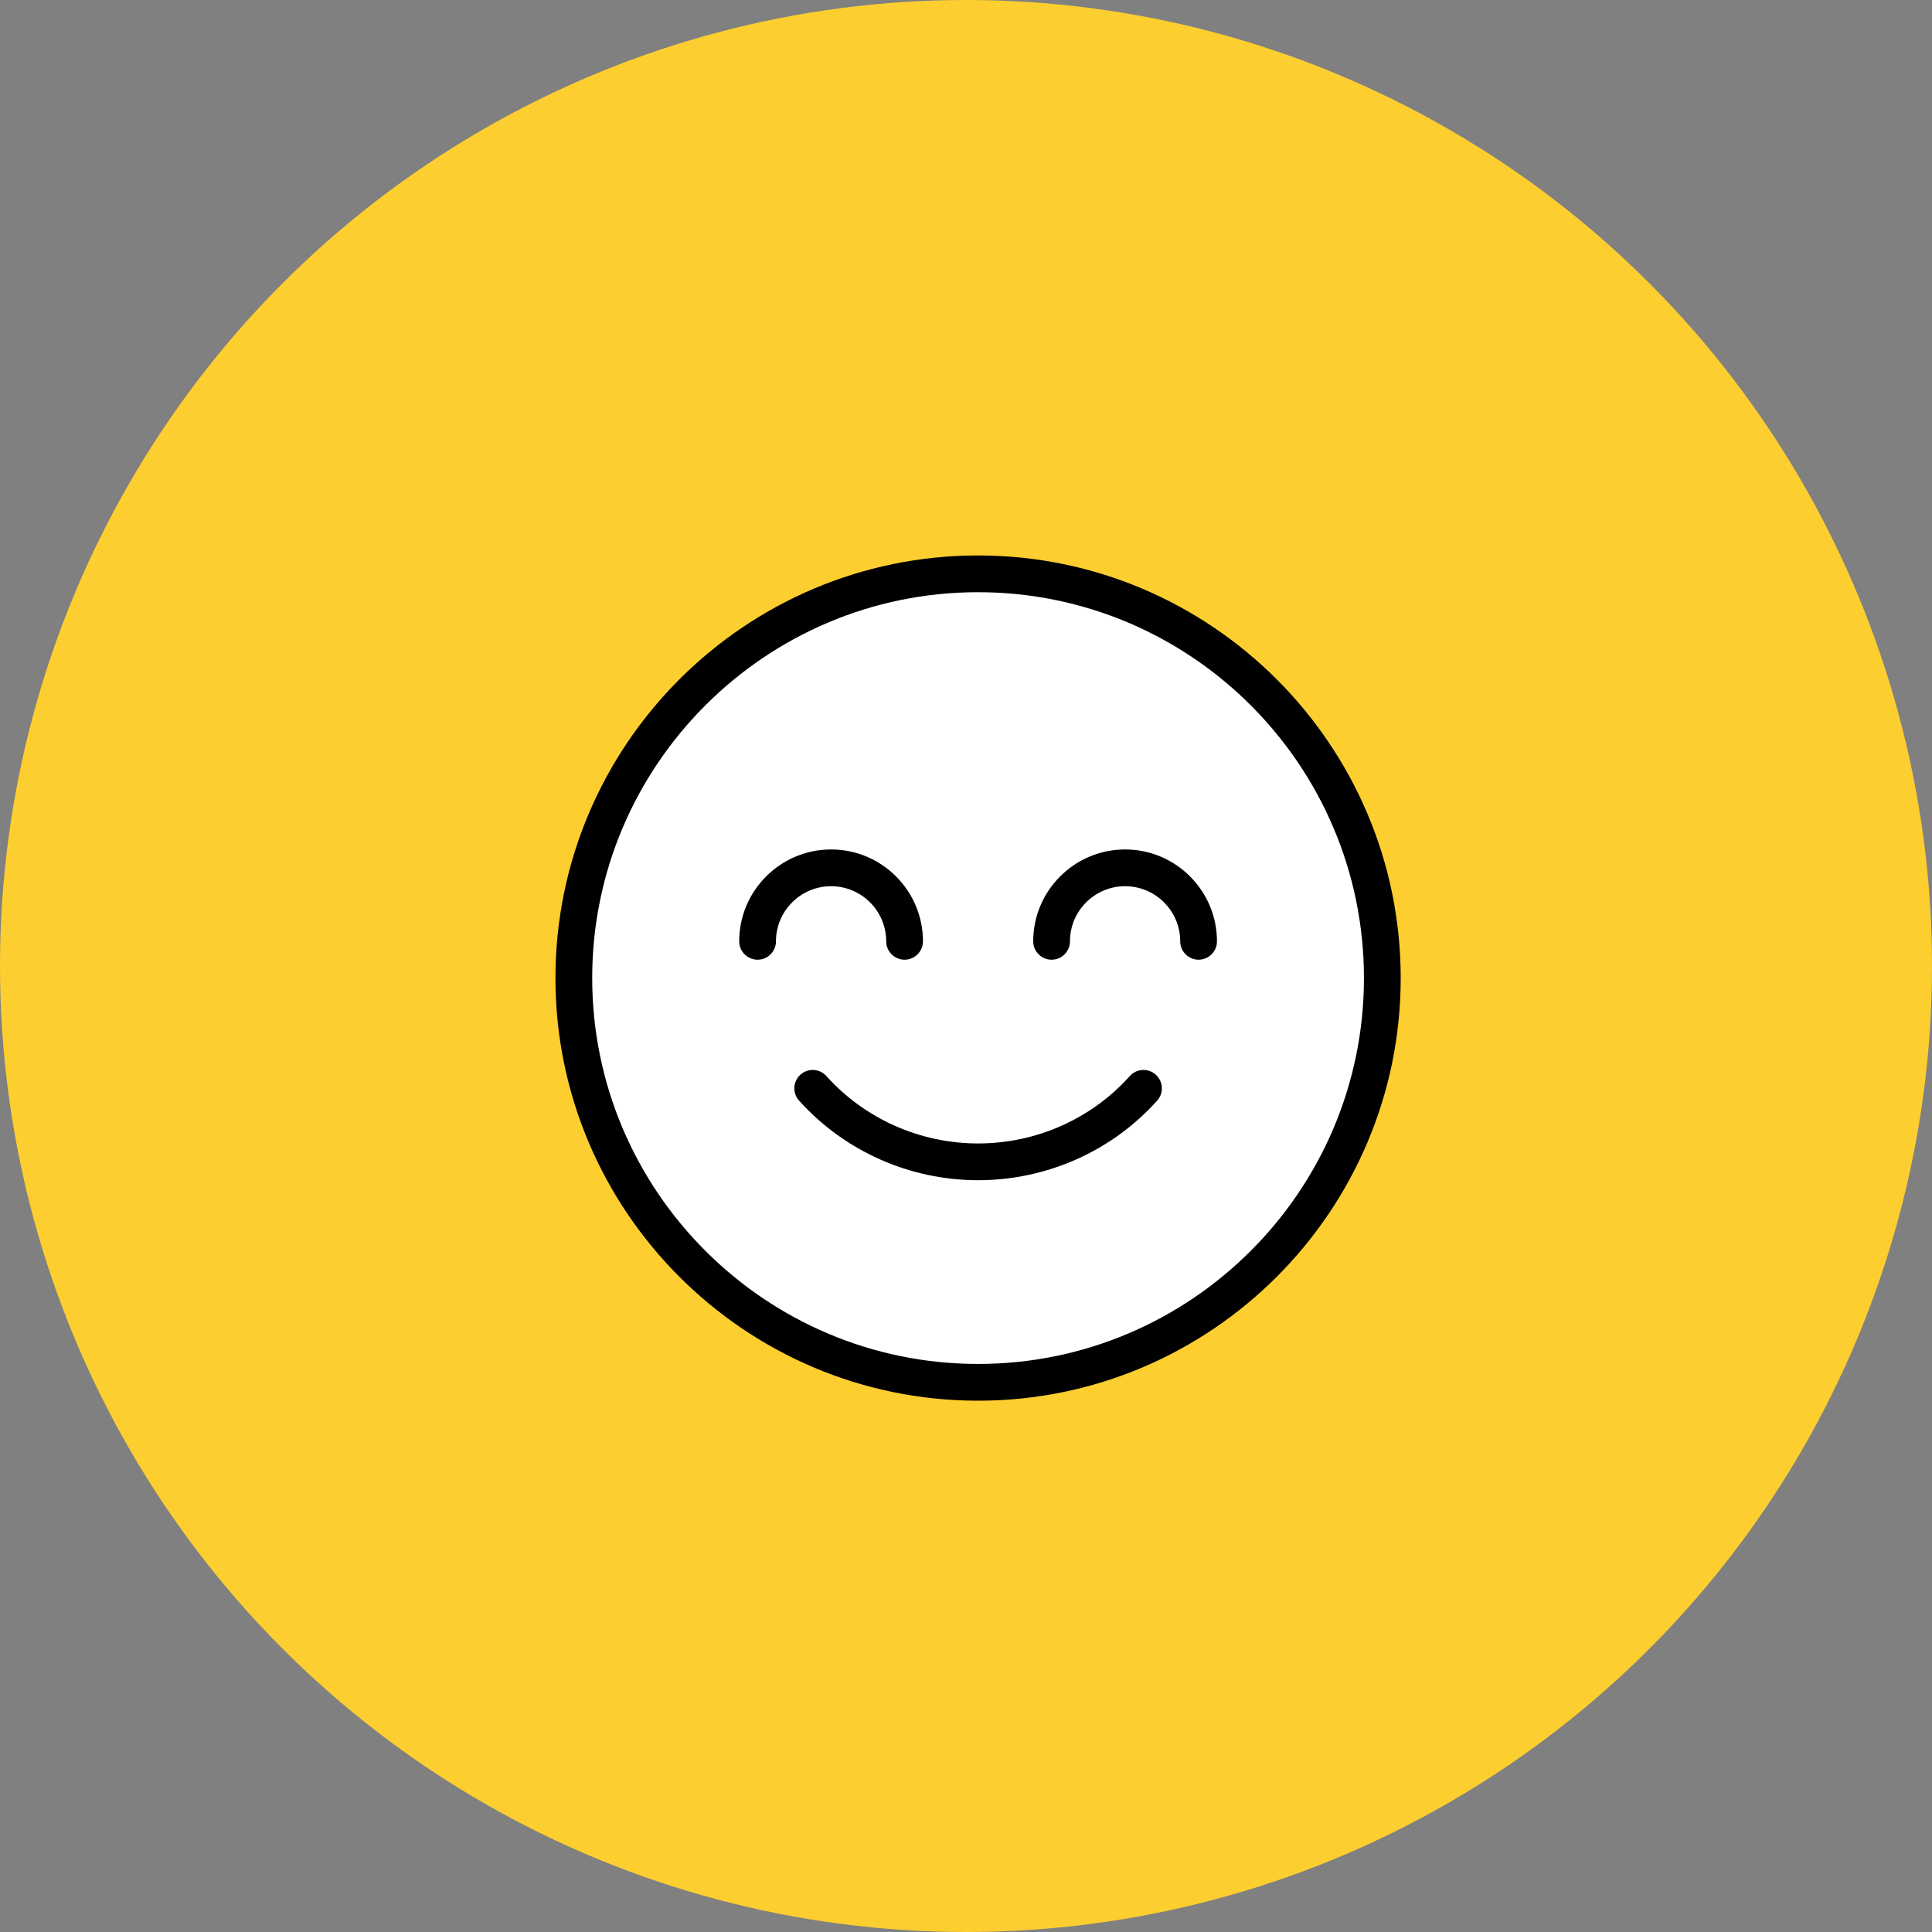 <svg width="80" height="80" viewBox="0 0 80 80" fill="none" xmlns="http://www.w3.org/2000/svg">
<rect x="0" y="0" width="80" height="80" fill="#808080" stroke="none"/>
<circle cx="40" cy="40" r="40" fill="#FDCE30"/>
<path d="M40.501 57.239C49.746 57.239 57.24 49.745 57.24 40.5C57.24 31.255 49.746 23.761 40.501 23.761C31.256 23.761 23.762 31.255 23.762 40.5C23.762 49.745 31.256 57.239 40.501 57.239Z" fill="white"/>
<path d="M46.782 44.558C45.196 46.331 42.907 47.348 40.501 47.348C38.102 47.348 35.812 46.331 34.219 44.557C33.939 44.244 33.458 44.218 33.145 44.499C32.832 44.78 32.807 45.261 33.087 45.574C34.968 47.668 37.671 48.87 40.501 48.87C43.339 48.87 46.042 47.667 47.917 45.573C48.197 45.259 48.17 44.779 47.857 44.498C47.542 44.218 47.062 44.244 46.782 44.558Z" fill="black"/>
<path d="M40.5 23C30.851 23 23 30.851 23 40.5C23 50.149 30.851 58 40.5 58C50.149 58 58 50.149 58 40.5C58 30.851 50.149 23 40.5 23ZM40.5 56.478C31.689 56.478 24.522 49.311 24.522 40.5C24.522 31.689 31.689 24.522 40.5 24.522C49.311 24.522 56.478 31.689 56.478 40.5C56.478 49.311 49.311 56.478 40.5 56.478Z" fill="black"/>
<path d="M46.588 35.174C44.49 35.174 42.783 36.881 42.783 38.978C42.783 39.398 43.124 39.739 43.544 39.739C43.964 39.739 44.305 39.398 44.305 38.978C44.305 37.72 45.329 36.696 46.588 36.696C47.846 36.696 48.87 37.72 48.87 38.978C48.87 39.398 49.211 39.739 49.631 39.739C50.051 39.739 50.392 39.398 50.392 38.978C50.392 36.881 48.685 35.174 46.588 35.174Z" fill="black"/>
<path d="M36.696 38.978C36.696 39.398 37.037 39.739 37.457 39.739C37.877 39.739 38.218 39.398 38.218 38.978C38.218 36.881 36.511 35.174 34.414 35.174C32.316 35.174 30.609 36.881 30.609 38.978C30.609 39.398 30.95 39.739 31.37 39.739C31.79 39.739 32.131 39.398 32.131 38.978C32.131 37.72 33.155 36.696 34.414 36.696C35.672 36.696 36.696 37.72 36.696 38.978Z" fill="black"/>
</svg>